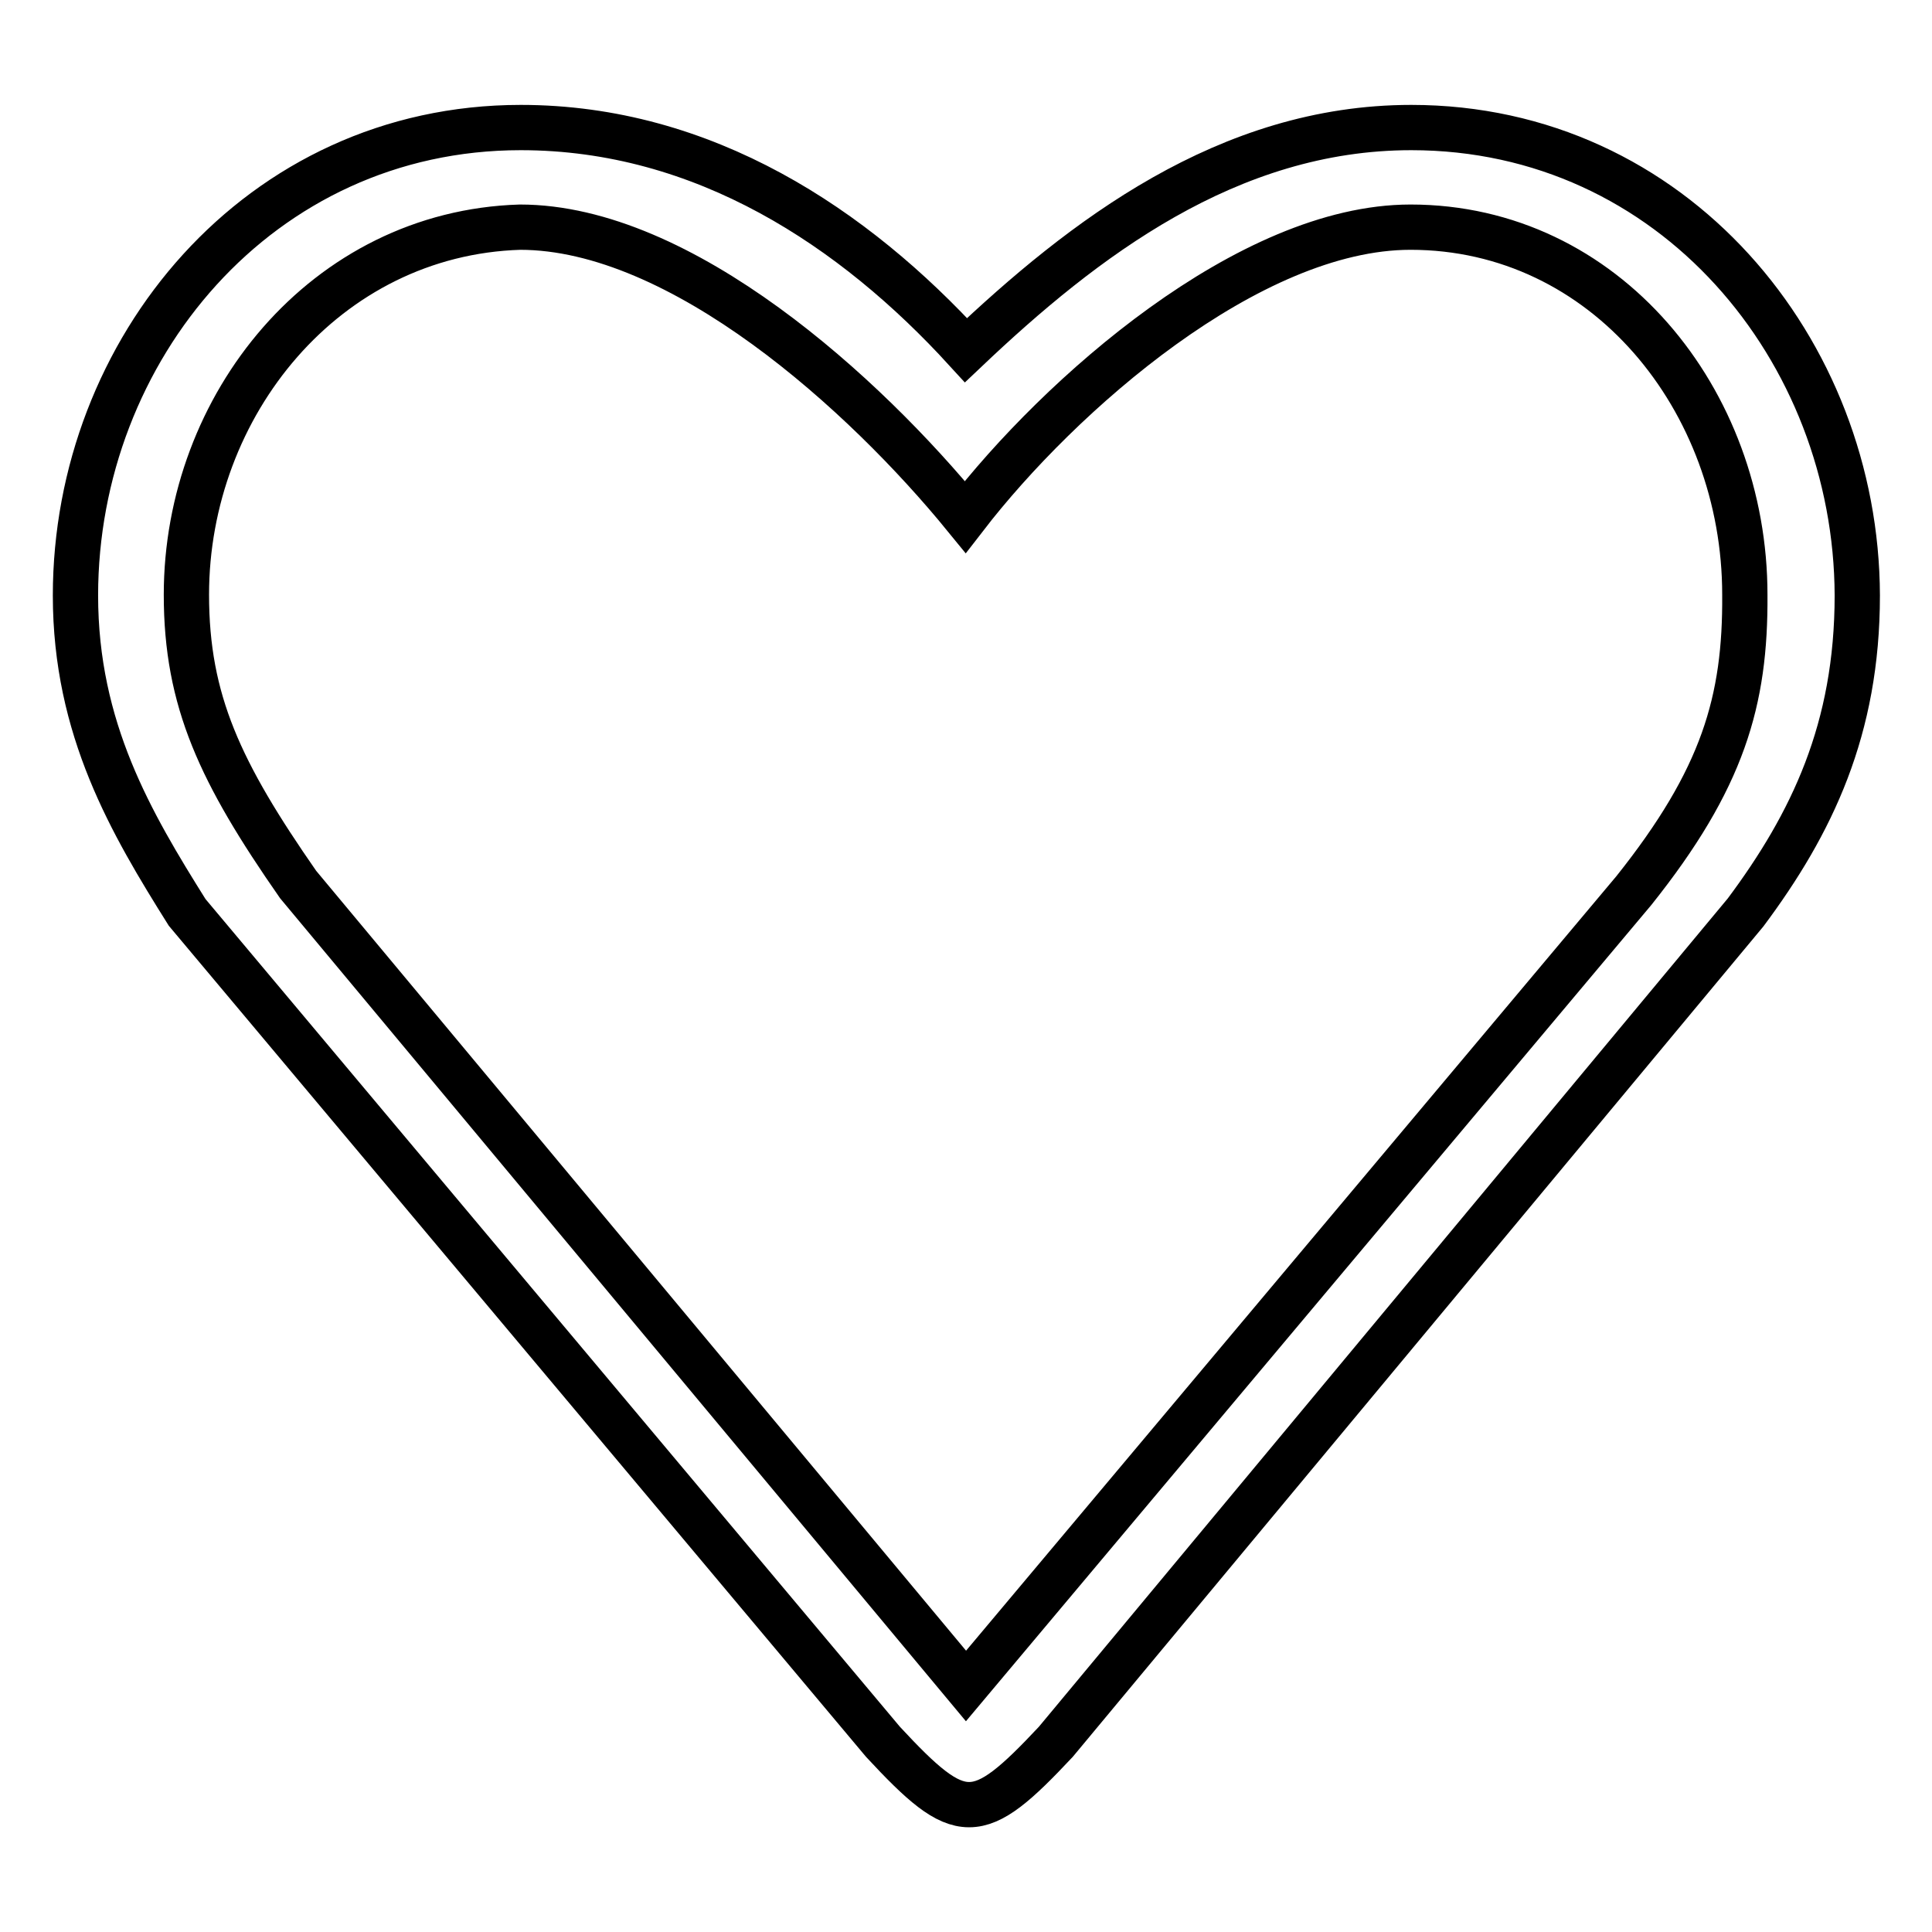 <?xml version="1.0" encoding="utf-8"?>
<!-- Svg Vector Icons : http://www.onlinewebfonts.com/icon -->
<!DOCTYPE svg PUBLIC "-//W3C//DTD SVG 1.1//EN" "http://www.w3.org/Graphics/SVG/1.1/DTD/svg11.dtd">
<svg version="1.1" xmlns="http://www.w3.org/2000/svg" xmlns:xlink="http://www.w3.org/1999/xlink" x="0px" y="0px" viewBox="0 0 256 256" enable-background="new 0 0 256 256" xml:space="preserve">
<g> <path stroke-width="6" fill-opacity="0" stroke="#000000"  d="M187,16.9c-24.3,0-43.5,14.8-59,29.5c-14.8-16.2-34.7-29.5-59-29.5c-34.7,0-59,29.5-59,62 c0,17.7,7.4,30.2,14.8,42l92.2,109.9c10.3,11.1,12.5,11.1,22.9,0l91.4-109.9c8.8-11.8,14.8-24.3,14.8-42 C246,46.4,221.7,16.9,187,16.9z M216.5,118L128,223.4L39.5,117.2c-10.3-14.8-14.8-24.3-14.8-38.4c0-25.1,18.4-47.9,44.2-48.7 c21.4,0,45.7,22.1,59,38.4c12.5-16.2,37.6-38.4,59-38.4c25.8,0,44.3,22.9,44.3,48.7C231.3,92.9,228.3,103.2,216.5,118z"/></g>
</svg>